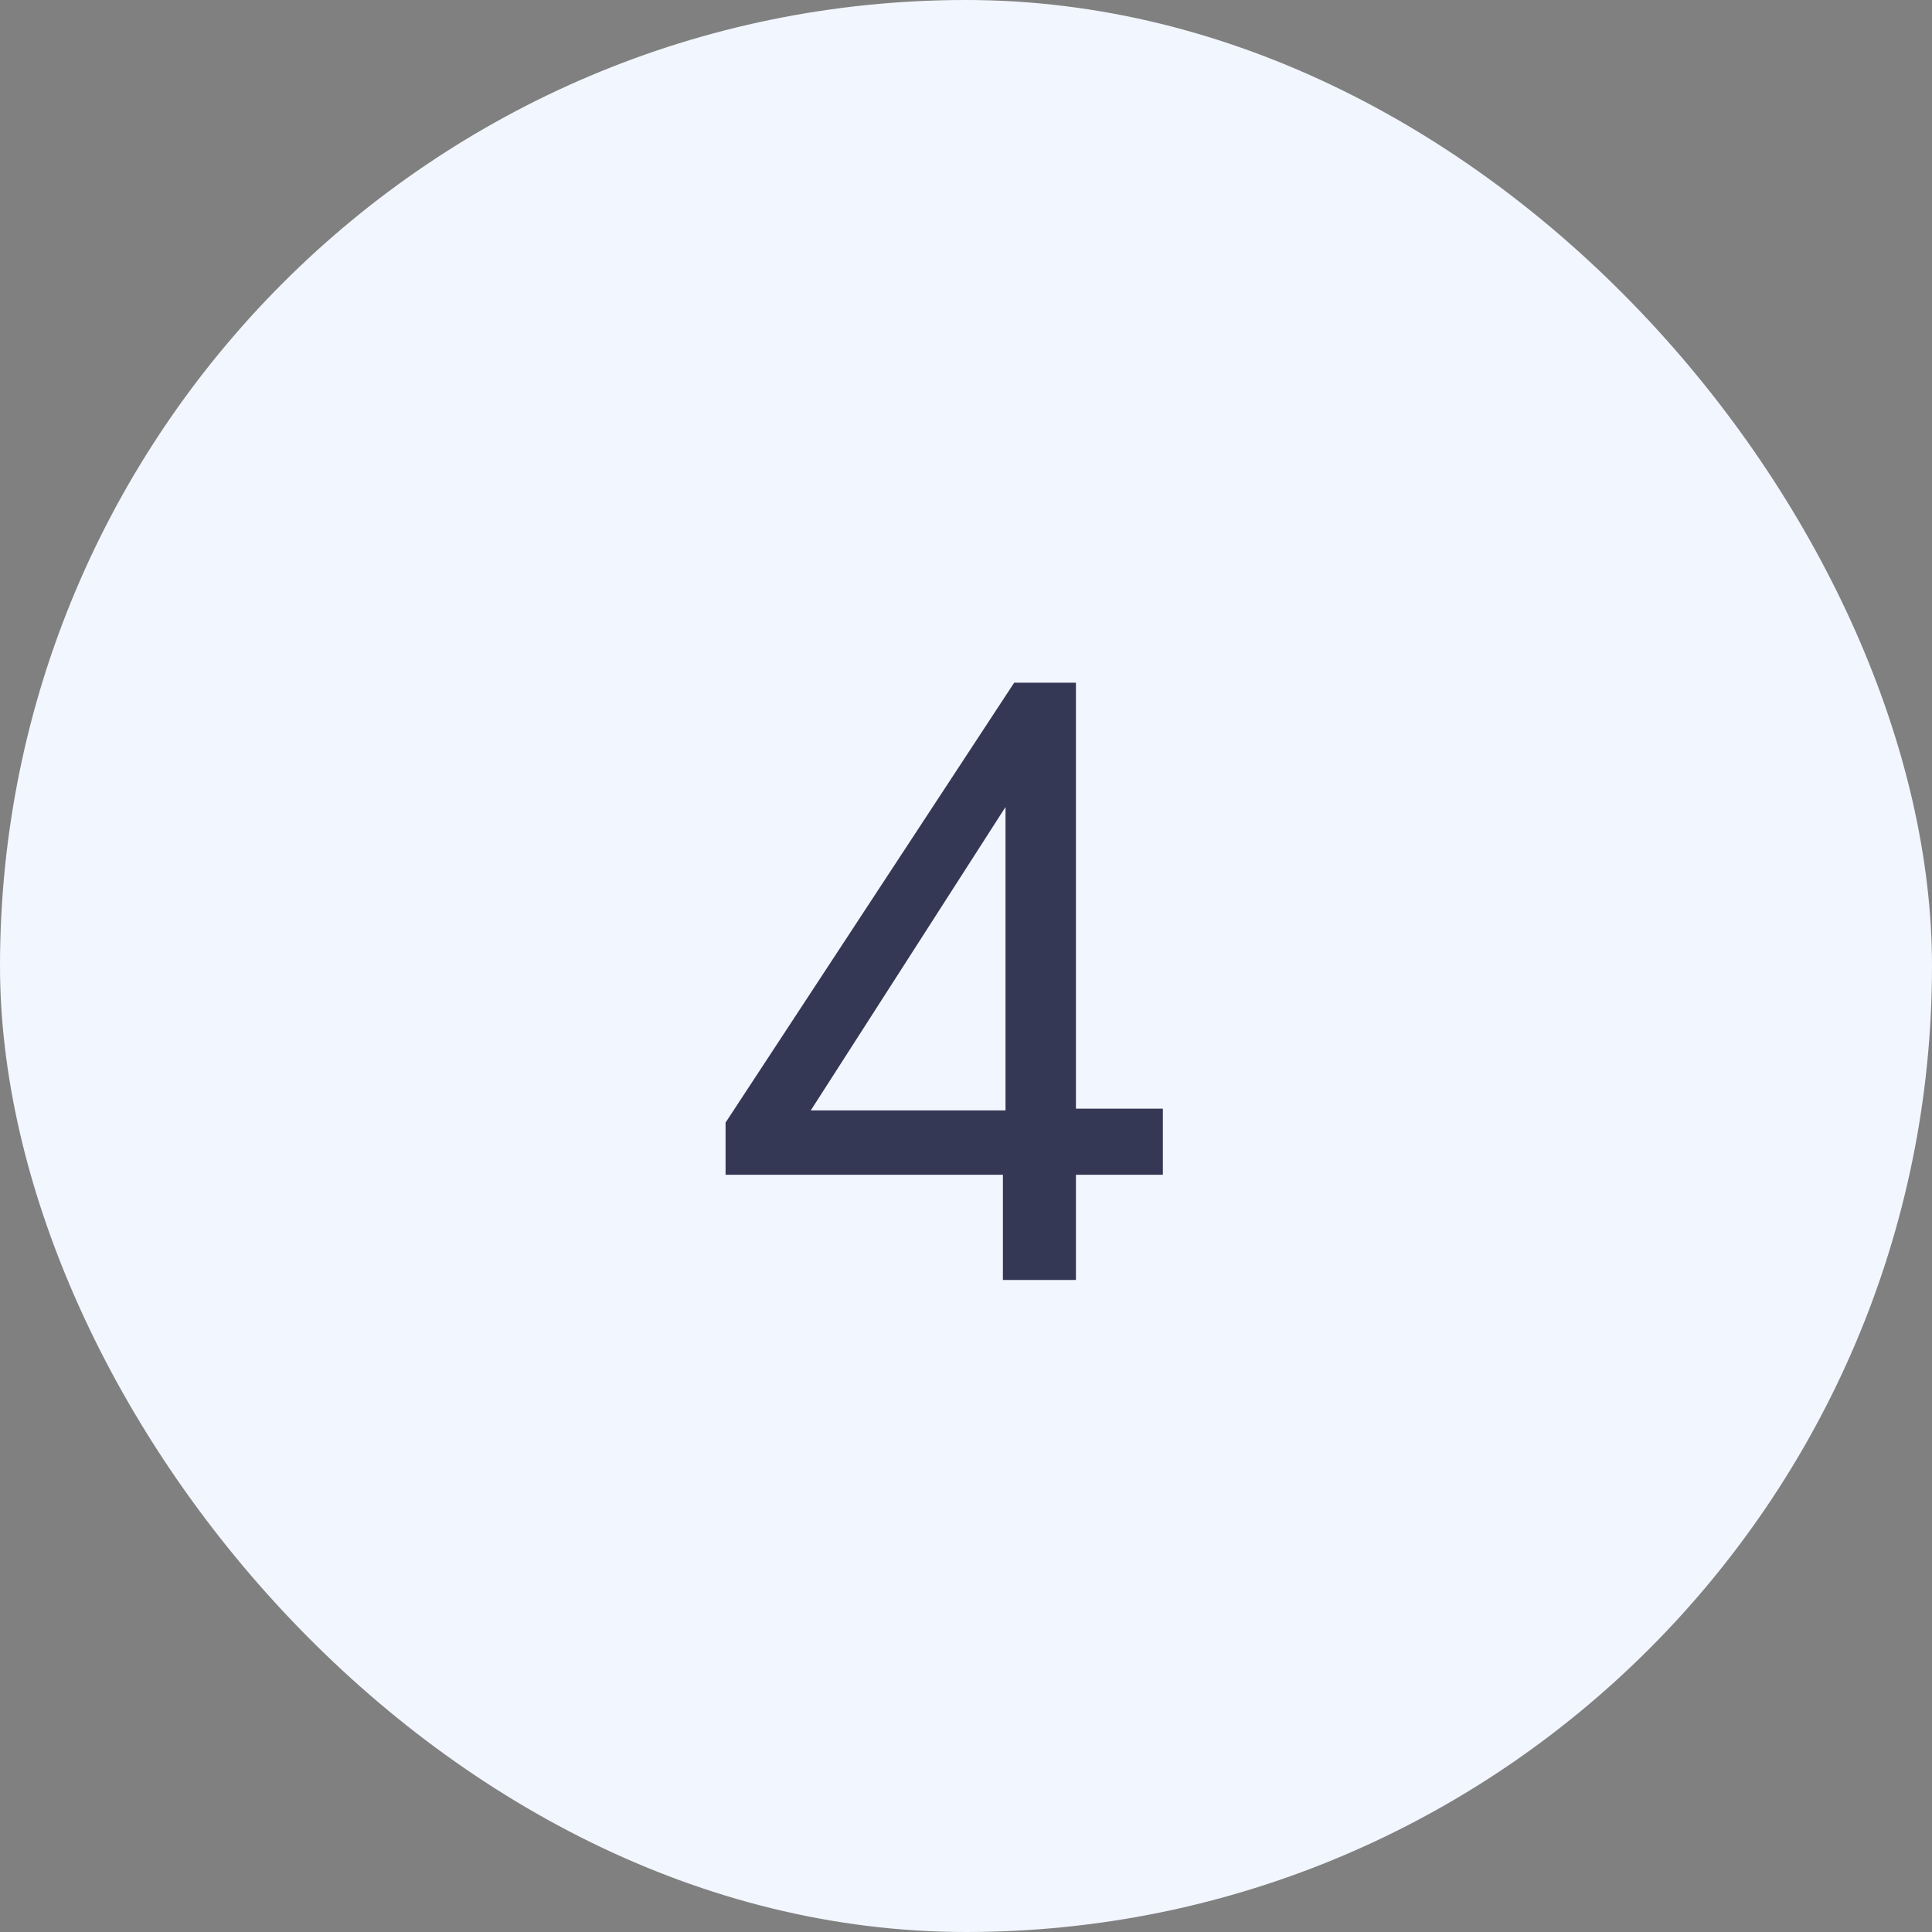 <?xml version="1.0" encoding="UTF-8"?> <svg xmlns="http://www.w3.org/2000/svg" width="40" height="40" viewBox="0 0 40 40" fill="none"><rect x="0" y="0" width="40" height="40" fill="#808080" stroke="none"/> <rect width="40" height="40" rx="20" fill="#F2F6FF"></rect> <path d="M20.764 26.5V24.322H15.022V23.242L20.998 14.134H22.276V22.954H24.076V24.322H22.276V26.5H20.764ZM16.786 22.99H20.818V16.708L16.786 22.99Z" fill="#343855"></path> </svg> 